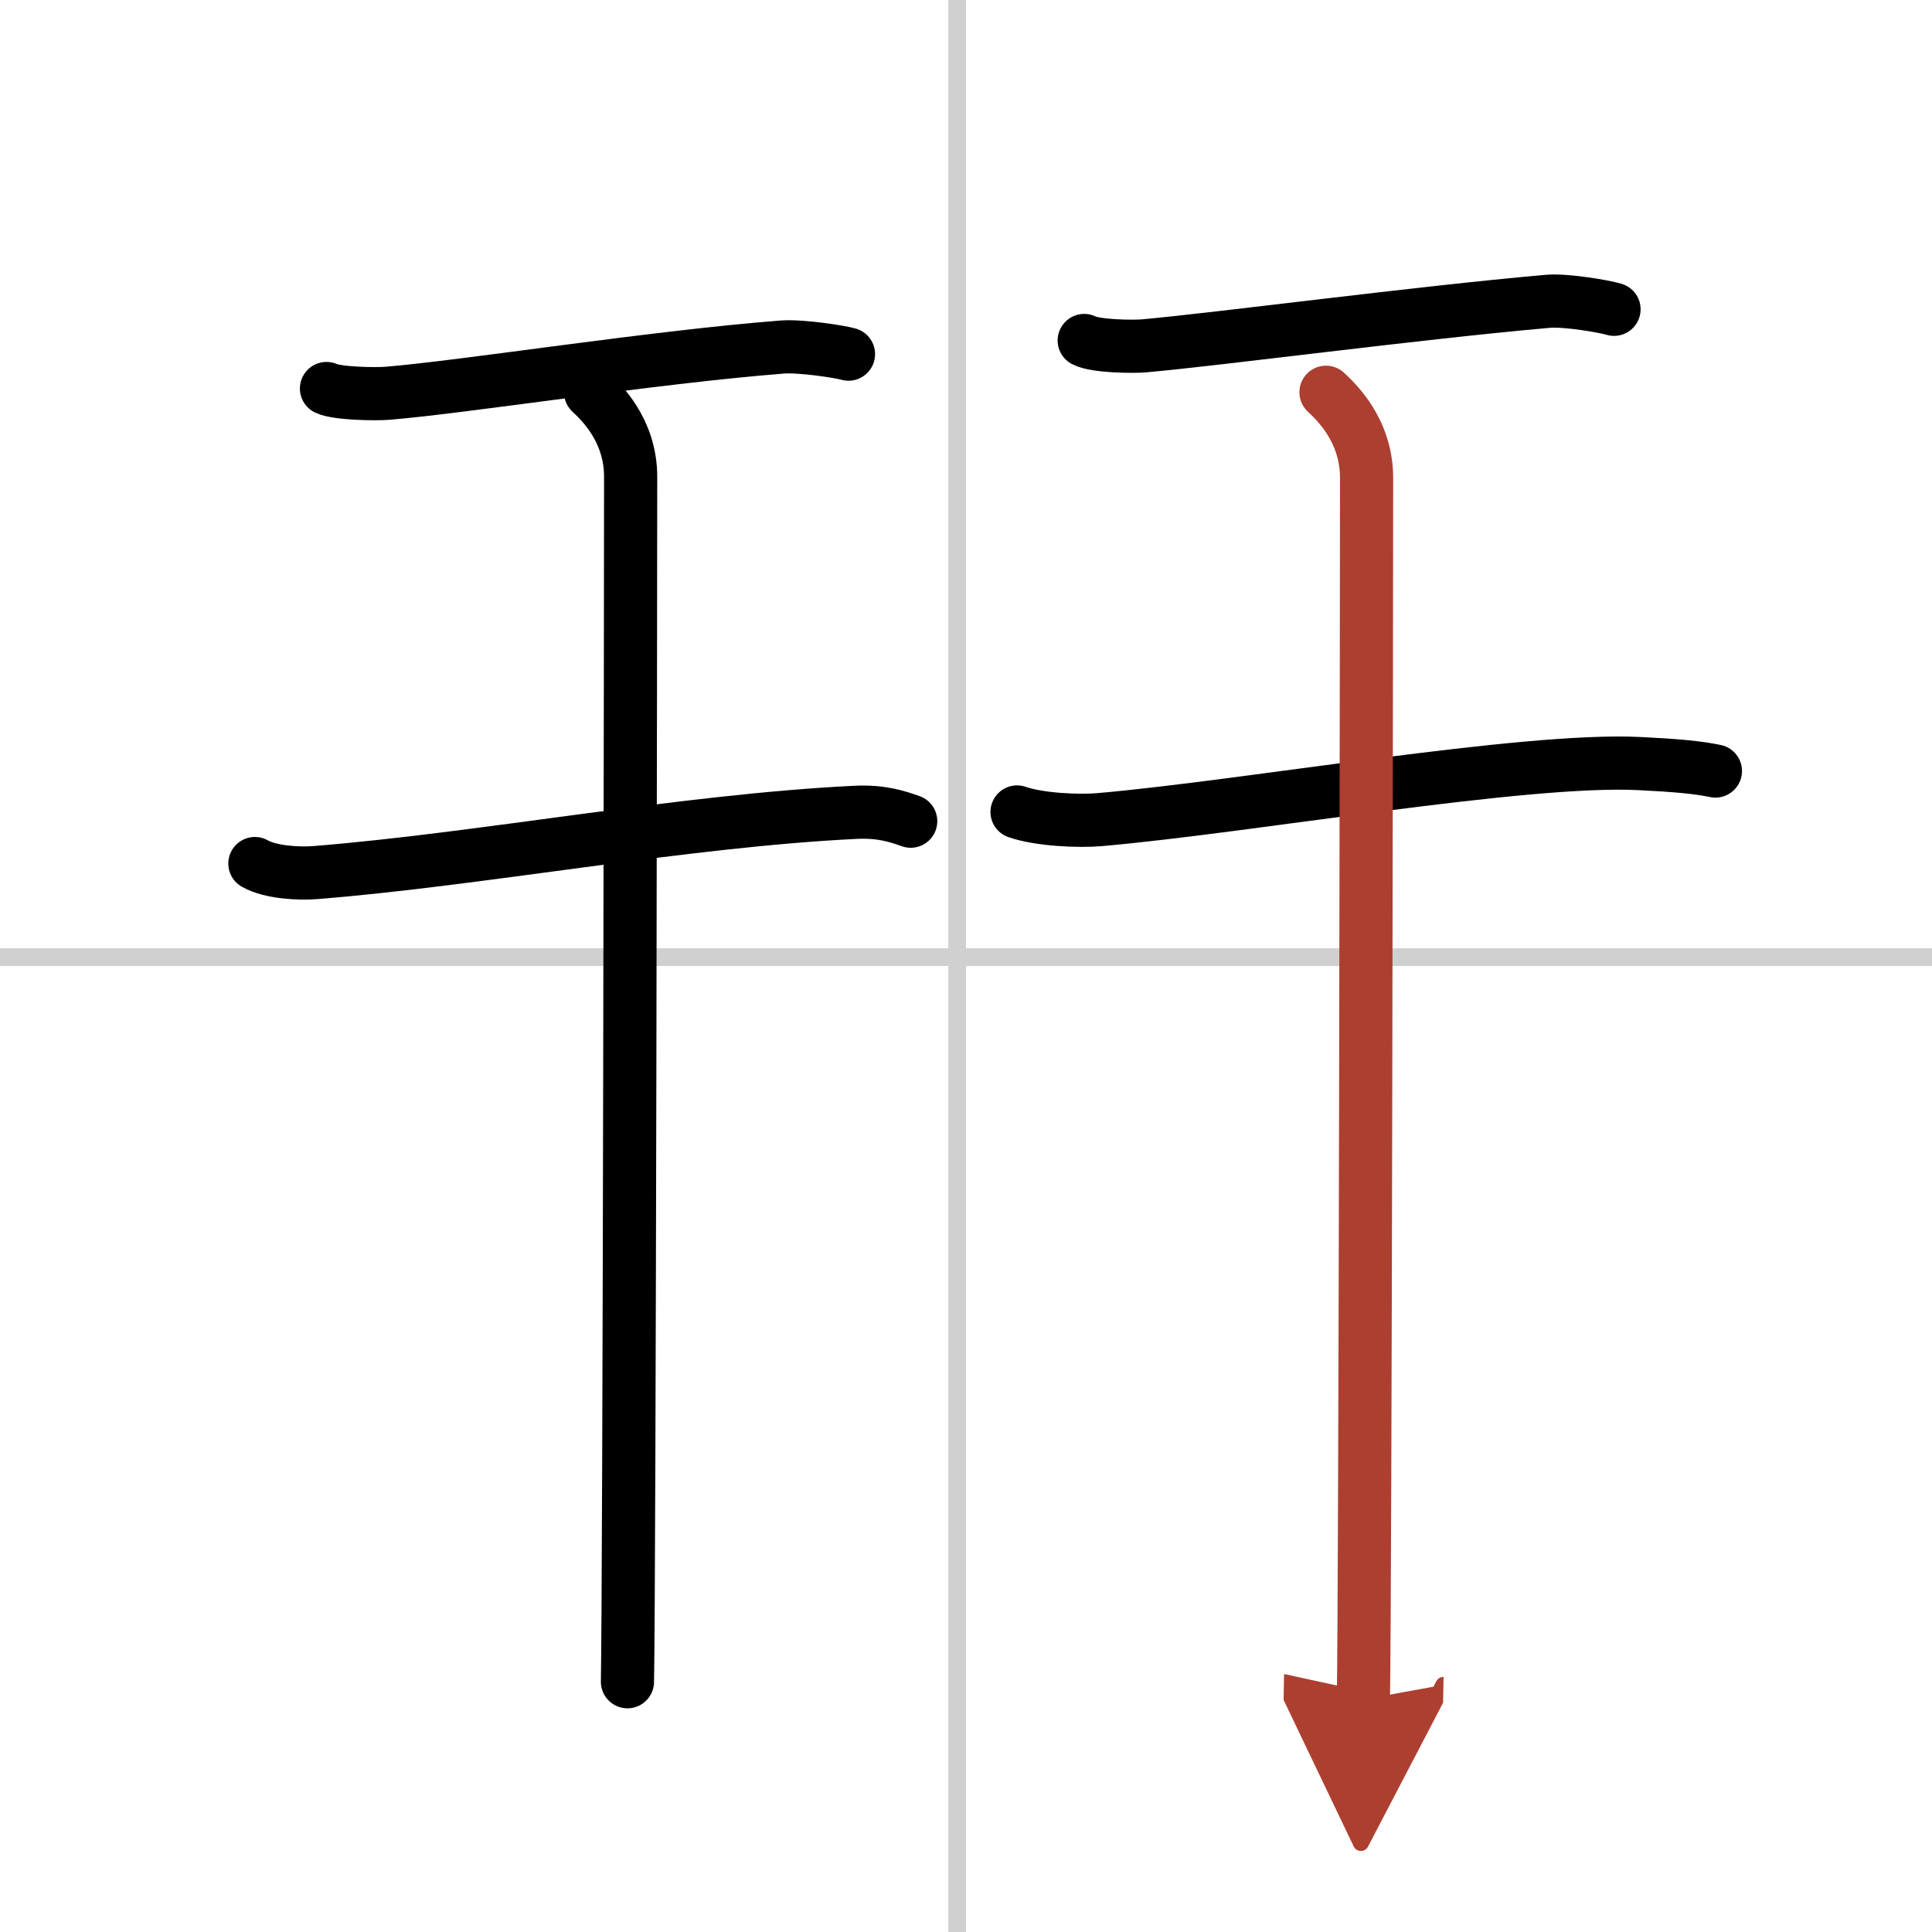 <svg width="400" height="400" viewBox="0 0 109 109" xmlns="http://www.w3.org/2000/svg"><defs><marker id="a" markerWidth="4" orient="auto" refX="1" refY="5" viewBox="0 0 10 10"><polyline points="0 0 10 5 0 10 1 5" fill="#ad3f31" stroke="#ad3f31"/></marker></defs><g fill="none" stroke="#000" stroke-linecap="round" stroke-linejoin="round" stroke-width="3"><rect width="100%" height="100%" fill="#fff" stroke="#fff"/><line x1="54" x2="54" y2="109" stroke="#d0d0d0" stroke-width="1"/><line x2="109" y1="54" y2="54" stroke="#d0d0d0" stroke-width="1"/><path d="m18.42 21.92c0.62 0.29 2.78 0.32 3.41 0.27 4.33-0.35 14.91-2.03 22.29-2.61 1.04-0.08 3.23 0.25 3.75 0.4"/><path d="m14.38 48.72c0.89 0.51 2.51 0.58 3.4 0.51 9.22-0.73 20.81-2.93 30.49-3.4 1.48-0.07 2.37 0.24 3.11 0.5"/><path d="m33.32 22.13c0.53 0.5 2.26 2.09 2.26 4.77 0 5.21-0.07 61.71-0.18 67.98"/><path d="m61.17 19.21c0.62 0.33 2.78 0.36 3.4 0.3 4.32-0.39 15.38-1.86 22.75-2.51 1.04-0.09 3.22 0.29 3.74 0.45"/><path d="M57.38,45.81c1.22,0.43,3.46,0.54,4.68,0.43C70.5,45.5,86,42.75,92.51,43.08c2.03,0.1,3.26,0.21,4.27,0.42"/><path d="m74.81 22.13c0.54 0.51 2.29 2.12 2.29 4.83 0 5.29-0.07 62.56-0.18 68.92" marker-end="url(#a)" stroke="#ad3f31"/></g></svg>
